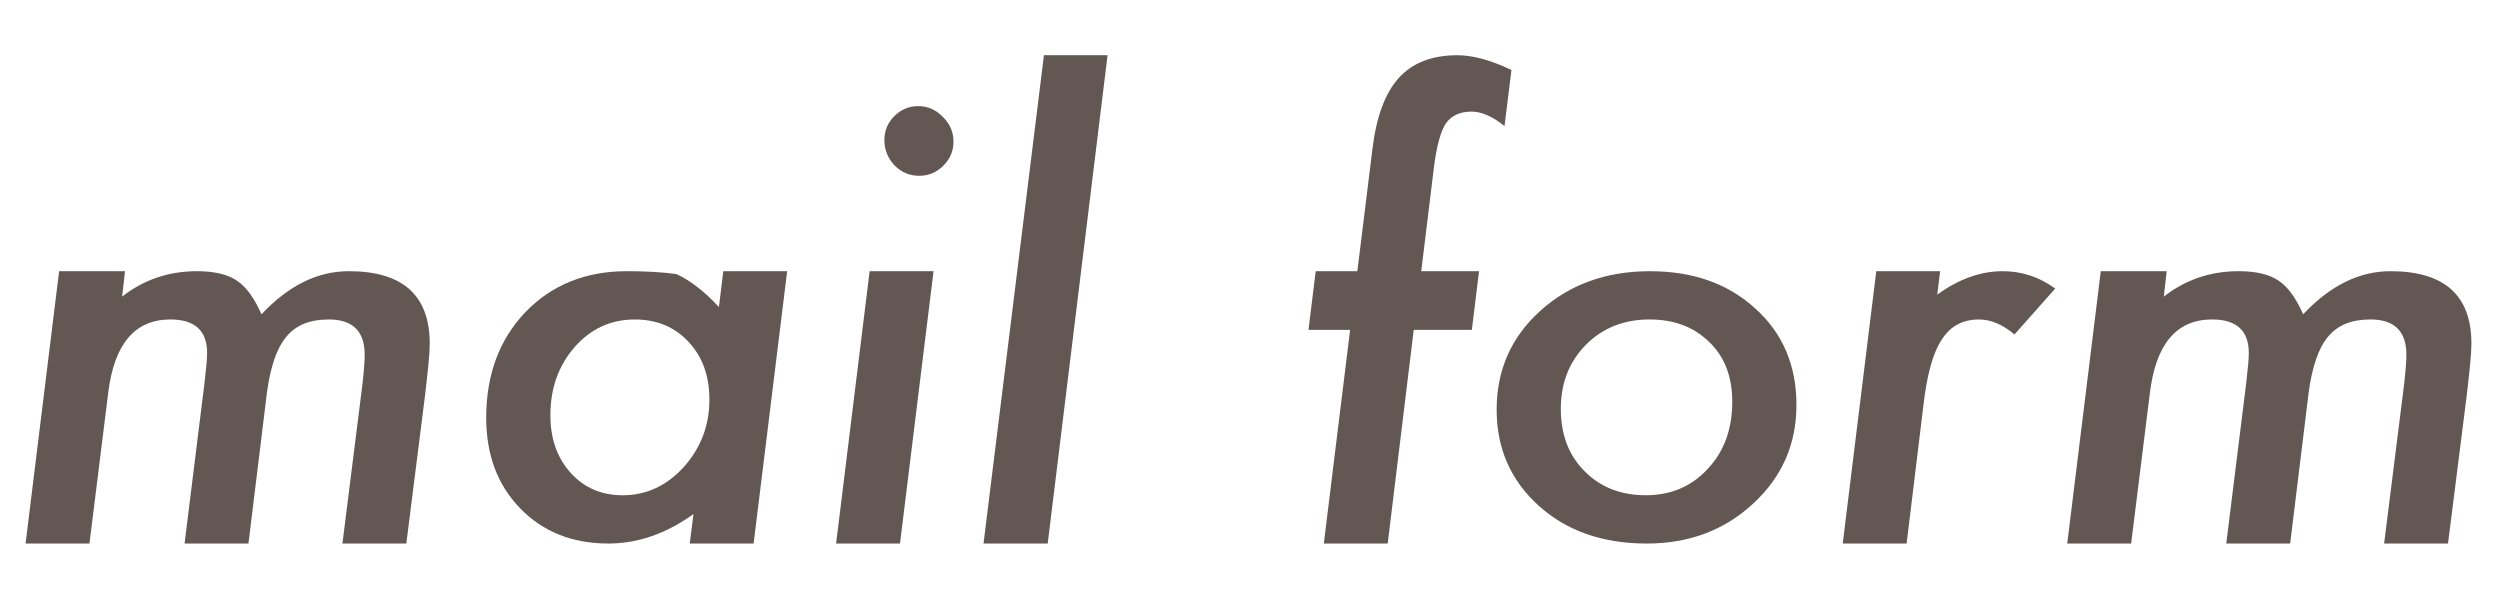 <?xml version="1.0" encoding="utf-8"?>
<!-- Generator: Adobe Illustrator 14.0.0, SVG Export Plug-In  -->
<!DOCTYPE svg PUBLIC "-//W3C//DTD SVG 1.1//EN" "http://www.w3.org/Graphics/SVG/1.1/DTD/svg11.dtd">
<svg version="1.1"
	 xmlns="http://www.w3.org/2000/svg" xmlns:xlink="http://www.w3.org/1999/xlink" xmlns:a="http://ns.adobe.com/AdobeSVGViewerExtensions/3.0/"
	 x="0px" y="0px" width="228px" height="55px" viewBox="-2.332 -5.037 228 55" enable-background="new -2.332 -5.037 228 55"
	 xml:space="preserve">
<defs>
</defs>
<g>
	<g>
		<path fill="#625752" d="M9.07,19.696l-0.264,2.32c1.969-1.546,4.244-2.32,6.828-2.32c1.564,0,2.77,0.281,3.613,0.844
			c0.844,0.545,1.6,1.573,2.268,3.085c2.461-2.619,5.115-3.929,7.963-3.929c4.922,0,7.383,2.205,7.383,6.614
			c0,0.447-0.039,1.073-0.119,1.88c-0.078,0.807-0.189,1.802-0.33,2.985l-1.688,13.358h-5.826l1.793-14.278
			c0.158-1.327,0.236-2.305,0.236-2.934c0-2.148-1.09-3.223-3.27-3.223c-0.861,0-1.607,0.127-2.24,0.38s-1.174,0.646-1.621,1.179
			c-0.449,0.533-0.818,1.223-1.107,2.07c-0.291,0.847-0.516,1.855-0.674,3.025l-1.688,13.78h-5.826l1.818-14.645
			c0.158-1.326,0.238-2.234,0.238-2.724c0-2.044-1.117-3.065-3.35-3.065c-3.234,0-5.123,2.227-5.668,6.68L5.826,44.534H0
			l3.059-24.837H9.07z"/>
		<path fill="#625752" d="M69.457,19.696l-3.059,24.837h-5.826l0.342-2.689c-2.496,1.793-5.08,2.689-7.752,2.689
			c-3.287,0-5.967-1.064-8.041-3.195c-2.074-2.131-3.111-4.89-3.111-8.28c0-3.908,1.186-7.113,3.559-9.613
			c2.408-2.499,5.494-3.749,9.256-3.749c1.775,0,3.287,0.089,4.535,0.264c1.266,0.58,2.557,1.582,3.875,3.006l0.396-3.27H69.457z
			 M62.365,31.402c0-2.157-0.633-3.91-1.898-5.257c-1.266-1.364-2.9-2.046-4.904-2.046c-2.18,0-4.008,0.838-5.484,2.512
			c-1.477,1.692-2.215,3.765-2.215,6.217c0,2.141,0.615,3.893,1.846,5.257s2.813,2.046,4.746,2.046c2.145,0,3.998-0.854,5.563-2.564
			C61.582,35.823,62.365,33.769,62.365,31.402z"/>
		<path fill="#625752" d="M82.807,19.696l-3.059,24.837H73.92l3.059-24.837H82.807z M84.625,7.884c0,0.844-0.307,1.573-0.922,2.188
			c-0.615,0.616-1.354,0.923-2.215,0.923s-1.609-0.316-2.242-0.949c-0.615-0.668-0.922-1.433-0.922-2.294
			c0-0.861,0.299-1.591,0.896-2.188c0.615-0.615,1.344-0.923,2.188-0.923c0.861,0,1.609,0.326,2.242,0.976
			C84.301,6.249,84.625,7.005,84.625,7.884z"/>
		<path fill="#625752" d="M98.678,0l-5.459,44.534h-5.854L92.875,0H98.678z"/>
		<path fill="#625752" d="M126.6,25.049l-2.373,19.485H118.4l2.398-19.485h-3.797l0.66-5.353h3.797l1.371-11.101
			c0.352-2.953,1.15-5.124,2.398-6.513C126.477,0.695,128.262,0,130.582,0c1.406,0,3.049,0.448,4.93,1.345l-0.633,5.115
			c-1.09-0.879-2.092-1.318-3.006-1.318c-1.055,0-1.836,0.36-2.346,1.081c-0.475,0.721-0.836,2.048-1.082,3.981l-1.16,9.492h5.273
			l-0.658,5.353H126.6z"/>
		<path fill="#625752" d="M161.504,31.904c0,3.566-1.316,6.563-3.951,8.991c-2.617,2.426-5.848,3.639-9.693,3.639
			c-4.021,0-7.307-1.146-9.852-3.441c-2.564-2.311-3.846-5.233-3.846-8.766c0-3.616,1.326-6.621,3.979-9.014
			c2.668-2.41,6.004-3.616,10.008-3.616c3.934,0,7.139,1.14,9.617,3.417C160.258,25.359,161.504,28.289,161.504,31.904z
			 M155.65,31.609c0-2.293-0.693-4.104-2.082-5.436c-1.389-1.383-3.209-2.074-5.459-2.074c-2.338,0-4.271,0.768-5.801,2.301
			c-1.529,1.551-2.293,3.498-2.293,5.842c0,2.359,0.721,4.256,2.162,5.688c1.441,1.467,3.305,2.2,5.59,2.2s4.166-0.801,5.643-2.402
			C154.904,36.145,155.65,34.104,155.65,31.609z"/>
		<path fill="#625752" d="M174.609,19.696l-0.264,2.136c1.969-1.424,3.955-2.136,5.961-2.136c1.756,0,3.355,0.528,4.797,1.583
			l-3.717,4.191c-1.072-0.914-2.145-1.371-3.217-1.371c-0.738,0-1.389,0.146-1.951,0.441c-0.563,0.294-1.051,0.758-1.463,1.391
			c-0.414,0.633-0.758,1.449-1.029,2.447c-0.273,0.999-0.488,2.193-0.646,3.584l-1.529,12.571h-5.826l3.059-24.837H174.609z"/>
		<path fill="#625752" d="M195.271,19.696l-0.264,2.32c1.969-1.546,4.246-2.32,6.83-2.32c1.564,0,2.768,0.281,3.611,0.844
			c0.844,0.545,1.6,1.573,2.268,3.085c2.461-2.619,5.115-3.929,7.965-3.929c4.92,0,7.381,2.205,7.381,6.614
			c0,0.447-0.039,1.073-0.119,1.88c-0.078,0.807-0.188,1.802-0.328,2.985l-1.688,13.358H215.1l1.793-14.278
			c0.158-1.327,0.238-2.305,0.238-2.934c0-2.148-1.09-3.223-3.27-3.223c-0.861,0-1.609,0.127-2.242,0.38s-1.174,0.646-1.621,1.179
			c-0.449,0.533-0.816,1.223-1.105,2.07c-0.293,0.847-0.516,1.855-0.674,3.025l-1.688,13.78h-5.828l1.82-14.645
			c0.158-1.326,0.236-2.234,0.236-2.724c0-2.044-1.115-3.065-3.348-3.065c-3.234,0-5.125,2.227-5.67,6.68l-1.713,13.754h-5.828
			l3.059-24.837H195.271z"/>
	</g>
</g>
</svg>
